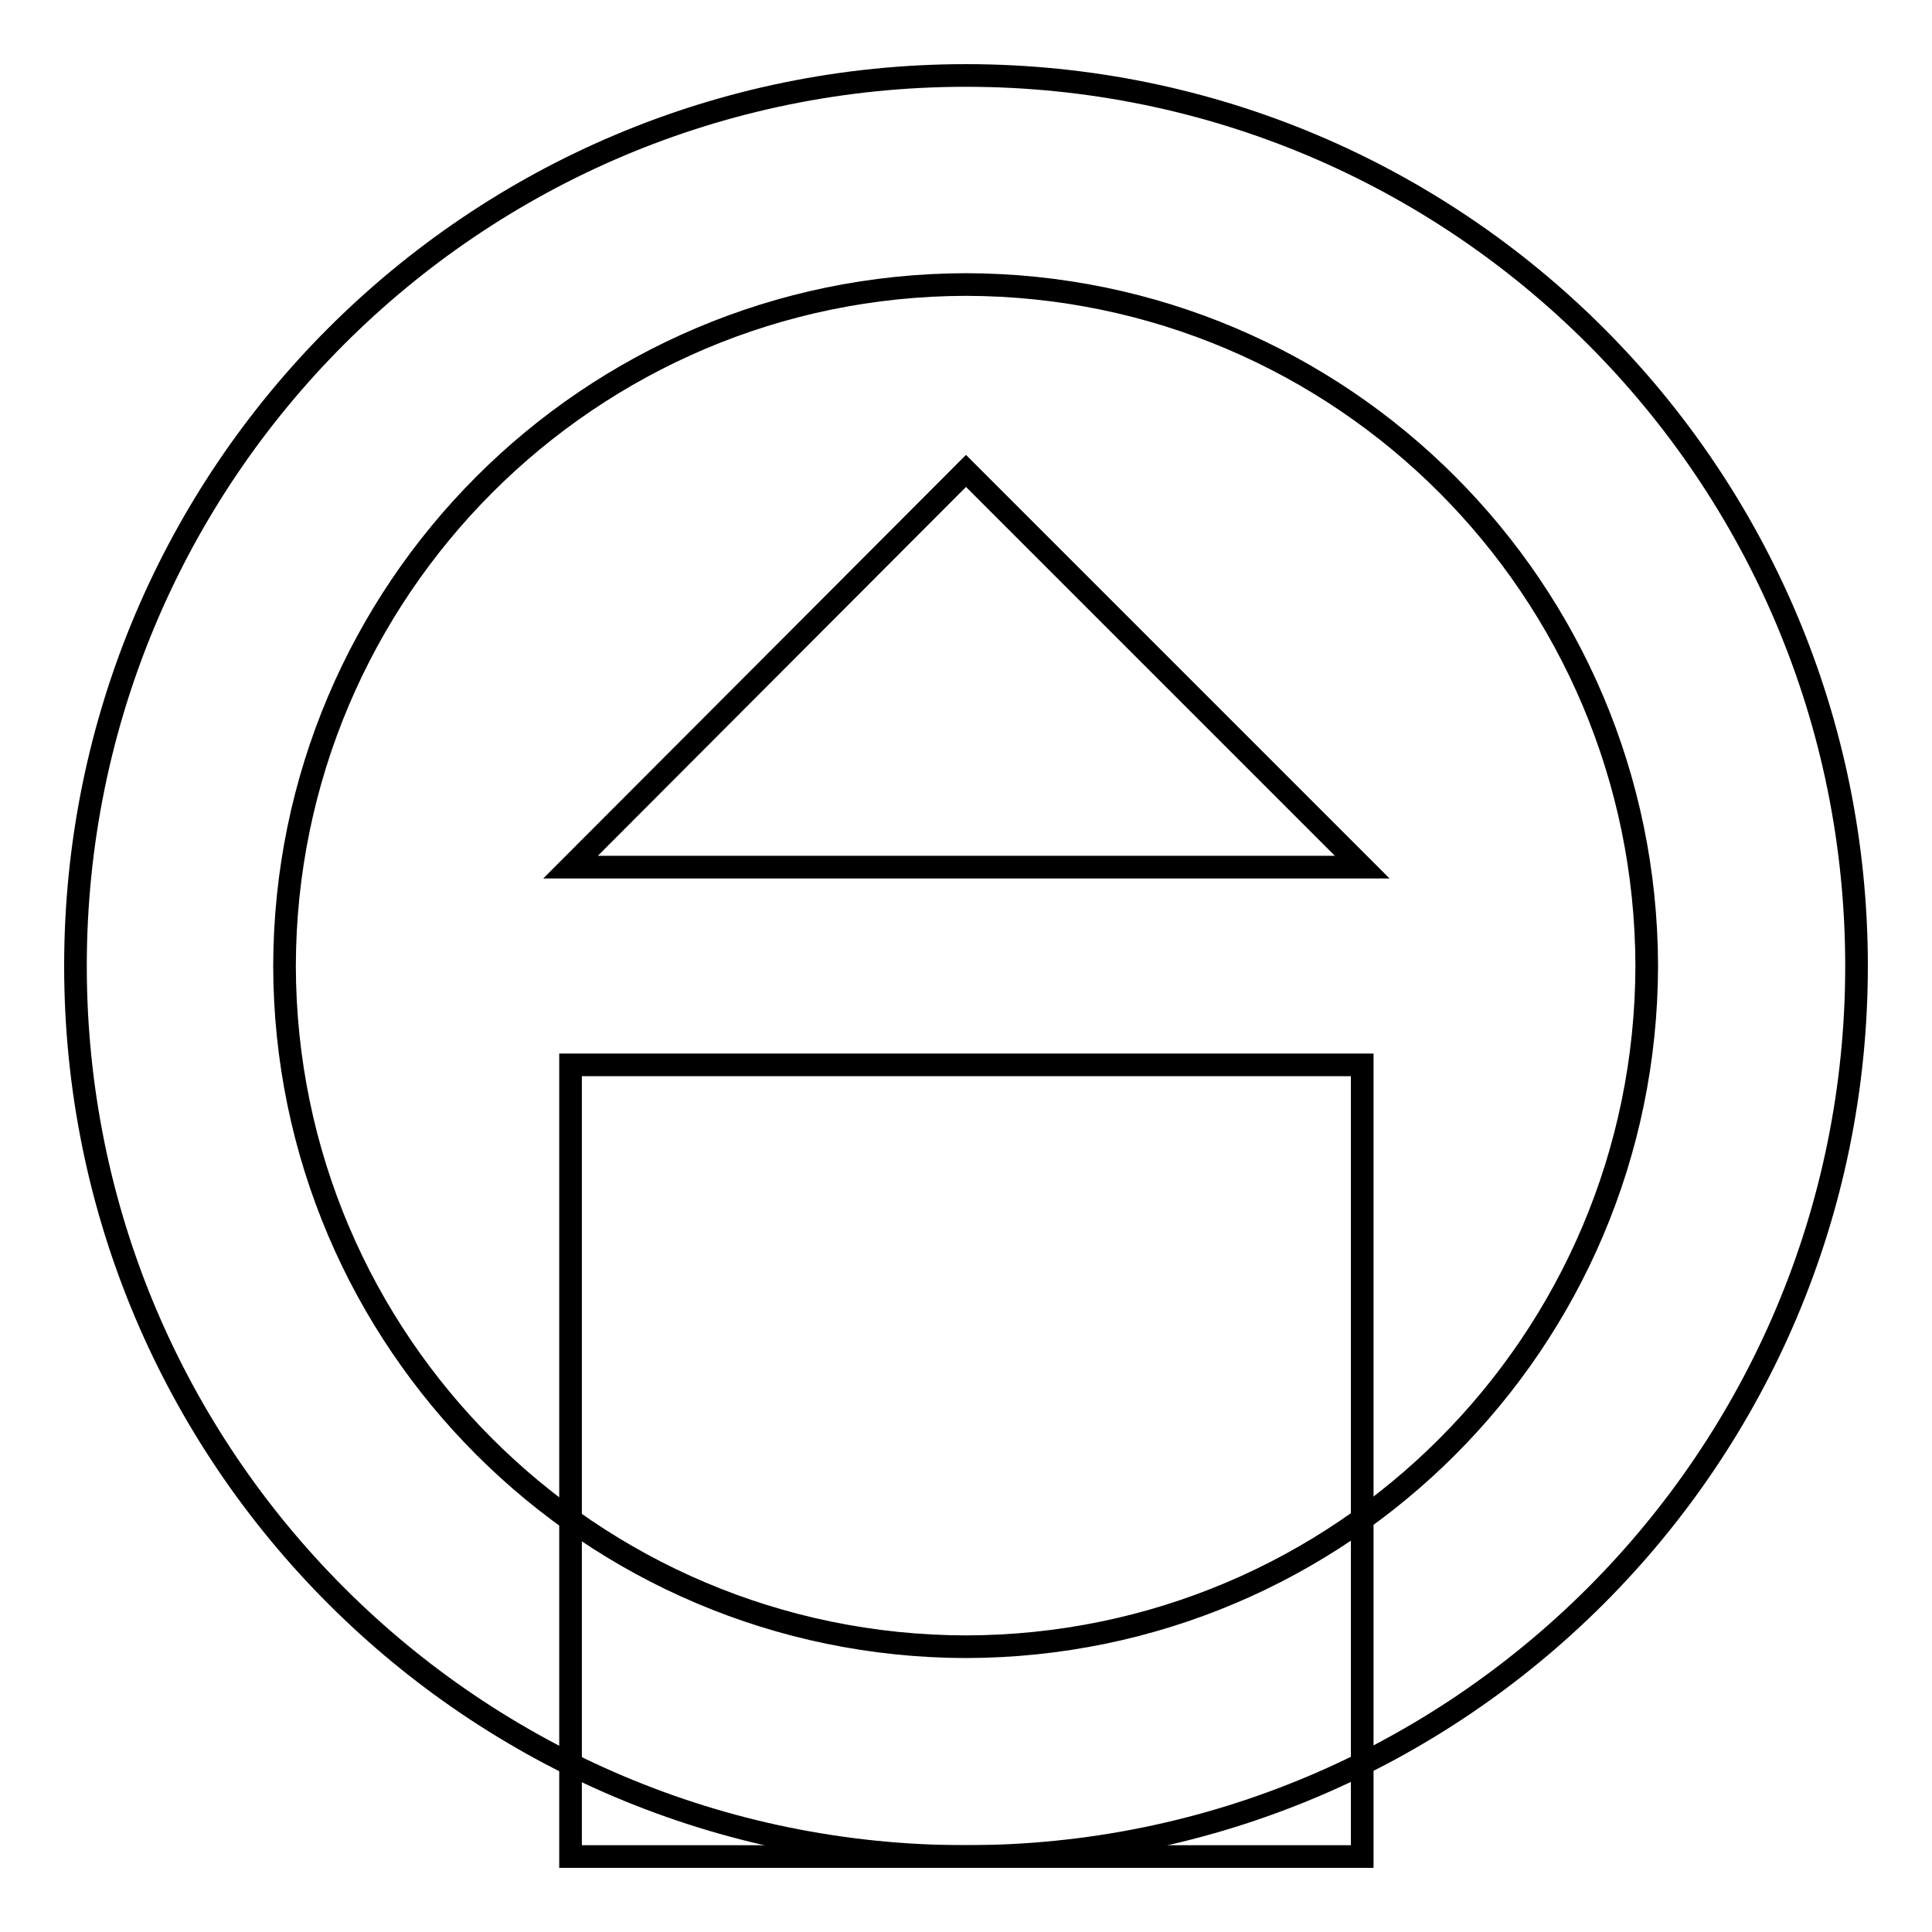 <?xml version="1.0" encoding="utf-8"?>
<!-- Svg Vector Icons : http://www.onlinewebfonts.com/icon -->
<!DOCTYPE svg PUBLIC "-//W3C//DTD SVG 1.1//EN" "http://www.w3.org/Graphics/SVG/1.1/DTD/svg11.dtd">
<svg version="1.1" xmlns="http://www.w3.org/2000/svg" xmlns:xlink="http://www.w3.org/1999/xlink" x="0px" y="0px" viewBox="0 0 256 256" enable-background="new 0 0 256 256" xml:space="preserve">
<g><g><g><g><path stroke-width="3" fill-opacity="0" stroke="#000000"  d="M128,10C62.8,10,10,62.8,10,128c0,65.2,52.8,118,118,118c65.2,0,118-52.8,118-118C246,62.8,193.2,10,128,10z M128,218.2c-49.8-0.1-90.2-40.4-90.3-90.2c0.1-49.8,40.4-90.2,90.3-90.3c49.8,0.1,90.1,40.4,90.2,90.3C218.1,177.8,177.8,218.1,128,218.2z"/><path stroke-width="3" fill-opacity="0" stroke="#000000"  d="M75.6 114.9L180.5 114.9 128 62.4 z"/><path stroke-width="3" fill-opacity="0" stroke="#000000"  d="M75.6 141.1h104.9v104.9h-104.9z"/></g></g><g></g><g></g><g></g><g></g><g></g><g></g><g></g><g></g><g></g><g></g><g></g><g></g><g></g><g></g><g></g></g></g>
</svg>
